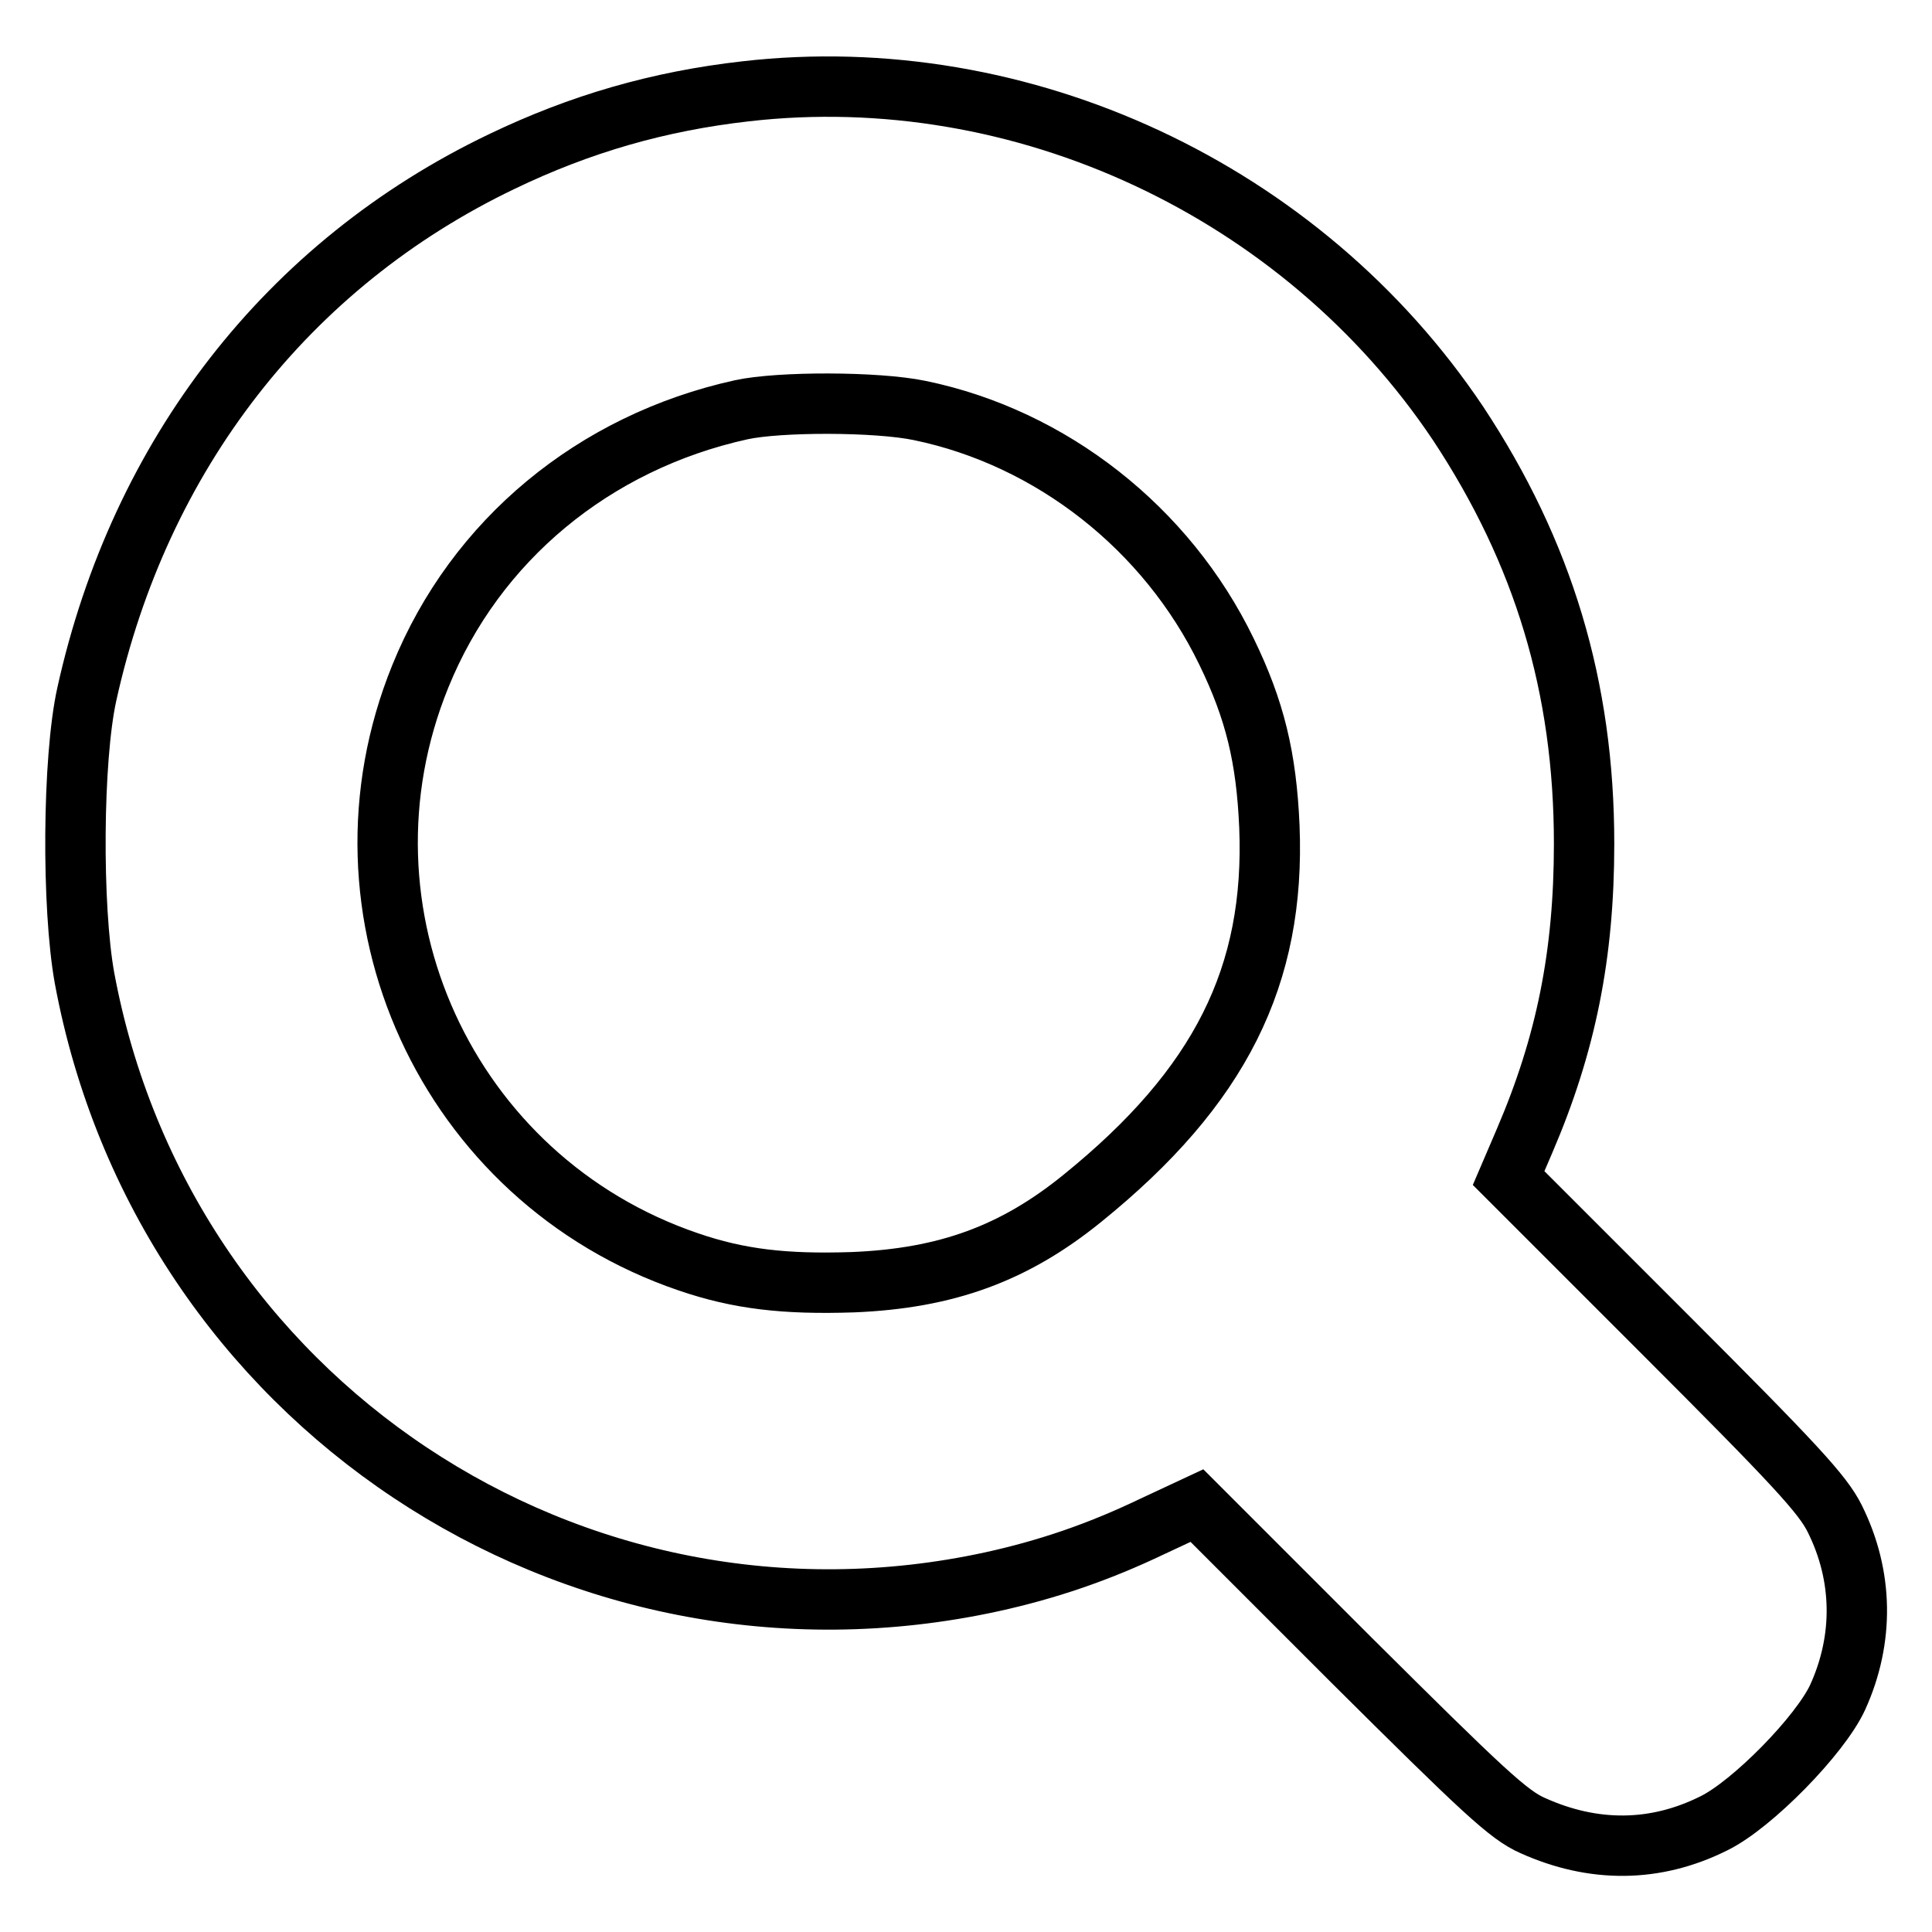 <?xml version="1.0" encoding="utf-8"?>
<!-- Svg Vector Icons : http://www.onlinewebfonts.com/icon -->
<!DOCTYPE svg PUBLIC "-//W3C//DTD SVG 1.1//EN" "http://www.w3.org/Graphics/SVG/1.1/DTD/svg11.dtd">
<svg version="1.1" xmlns="http://www.w3.org/2000/svg" xmlns:xlink="http://www.w3.org/1999/xlink" x="0px" y="0px" viewBox="0 0 256 256" enable-background="new 0 0 256 256" xml:space="preserve">
<g><g><g><path stroke-width="8" fill-opacity="0" stroke="#000000"  d="M98.8,12.1c-11.5,1.3-21.9,4.3-32.3,9.3C38.1,35,18.5,60.3,11.5,92c-1.9,8.6-2,28.2-0.3,37.6c10.4,56,64.6,92.1,120.2,80c7.3-1.6,14.1-3.9,21.2-7.3l6-2.8l20.4,20.4c17.5,17.4,20.9,20.6,24.1,22c8,3.6,16.2,3.6,24-0.3c5.1-2.5,14.1-11.7,16.4-16.7c3.5-7.7,3.4-16.1-0.4-23.7c-1.6-3.2-5.2-7.1-22.6-24.5l-20.6-20.6l2.1-4.9c5.5-12.8,7.9-24.7,7.9-39.4c0-20.8-5.4-38.6-16.7-55.7C172.5,25.2,135.4,7.9,98.8,12.1z M121.9,54.4c17.4,3.6,32.7,15.6,40.6,31.9c3.8,7.8,5.3,14.1,5.7,23.2c0.8,19.8-6.5,34.5-24.8,49.3c-9,7.3-18,10.6-30.4,11.1c-9,0.3-15.1-0.4-21.8-2.7c-32-10.9-48.2-46.4-35.5-77.6c7.3-18,23-31,42.5-35.3C103.2,53.2,116.2,53.2,121.9,54.4z"/></g></g></g>
</svg>